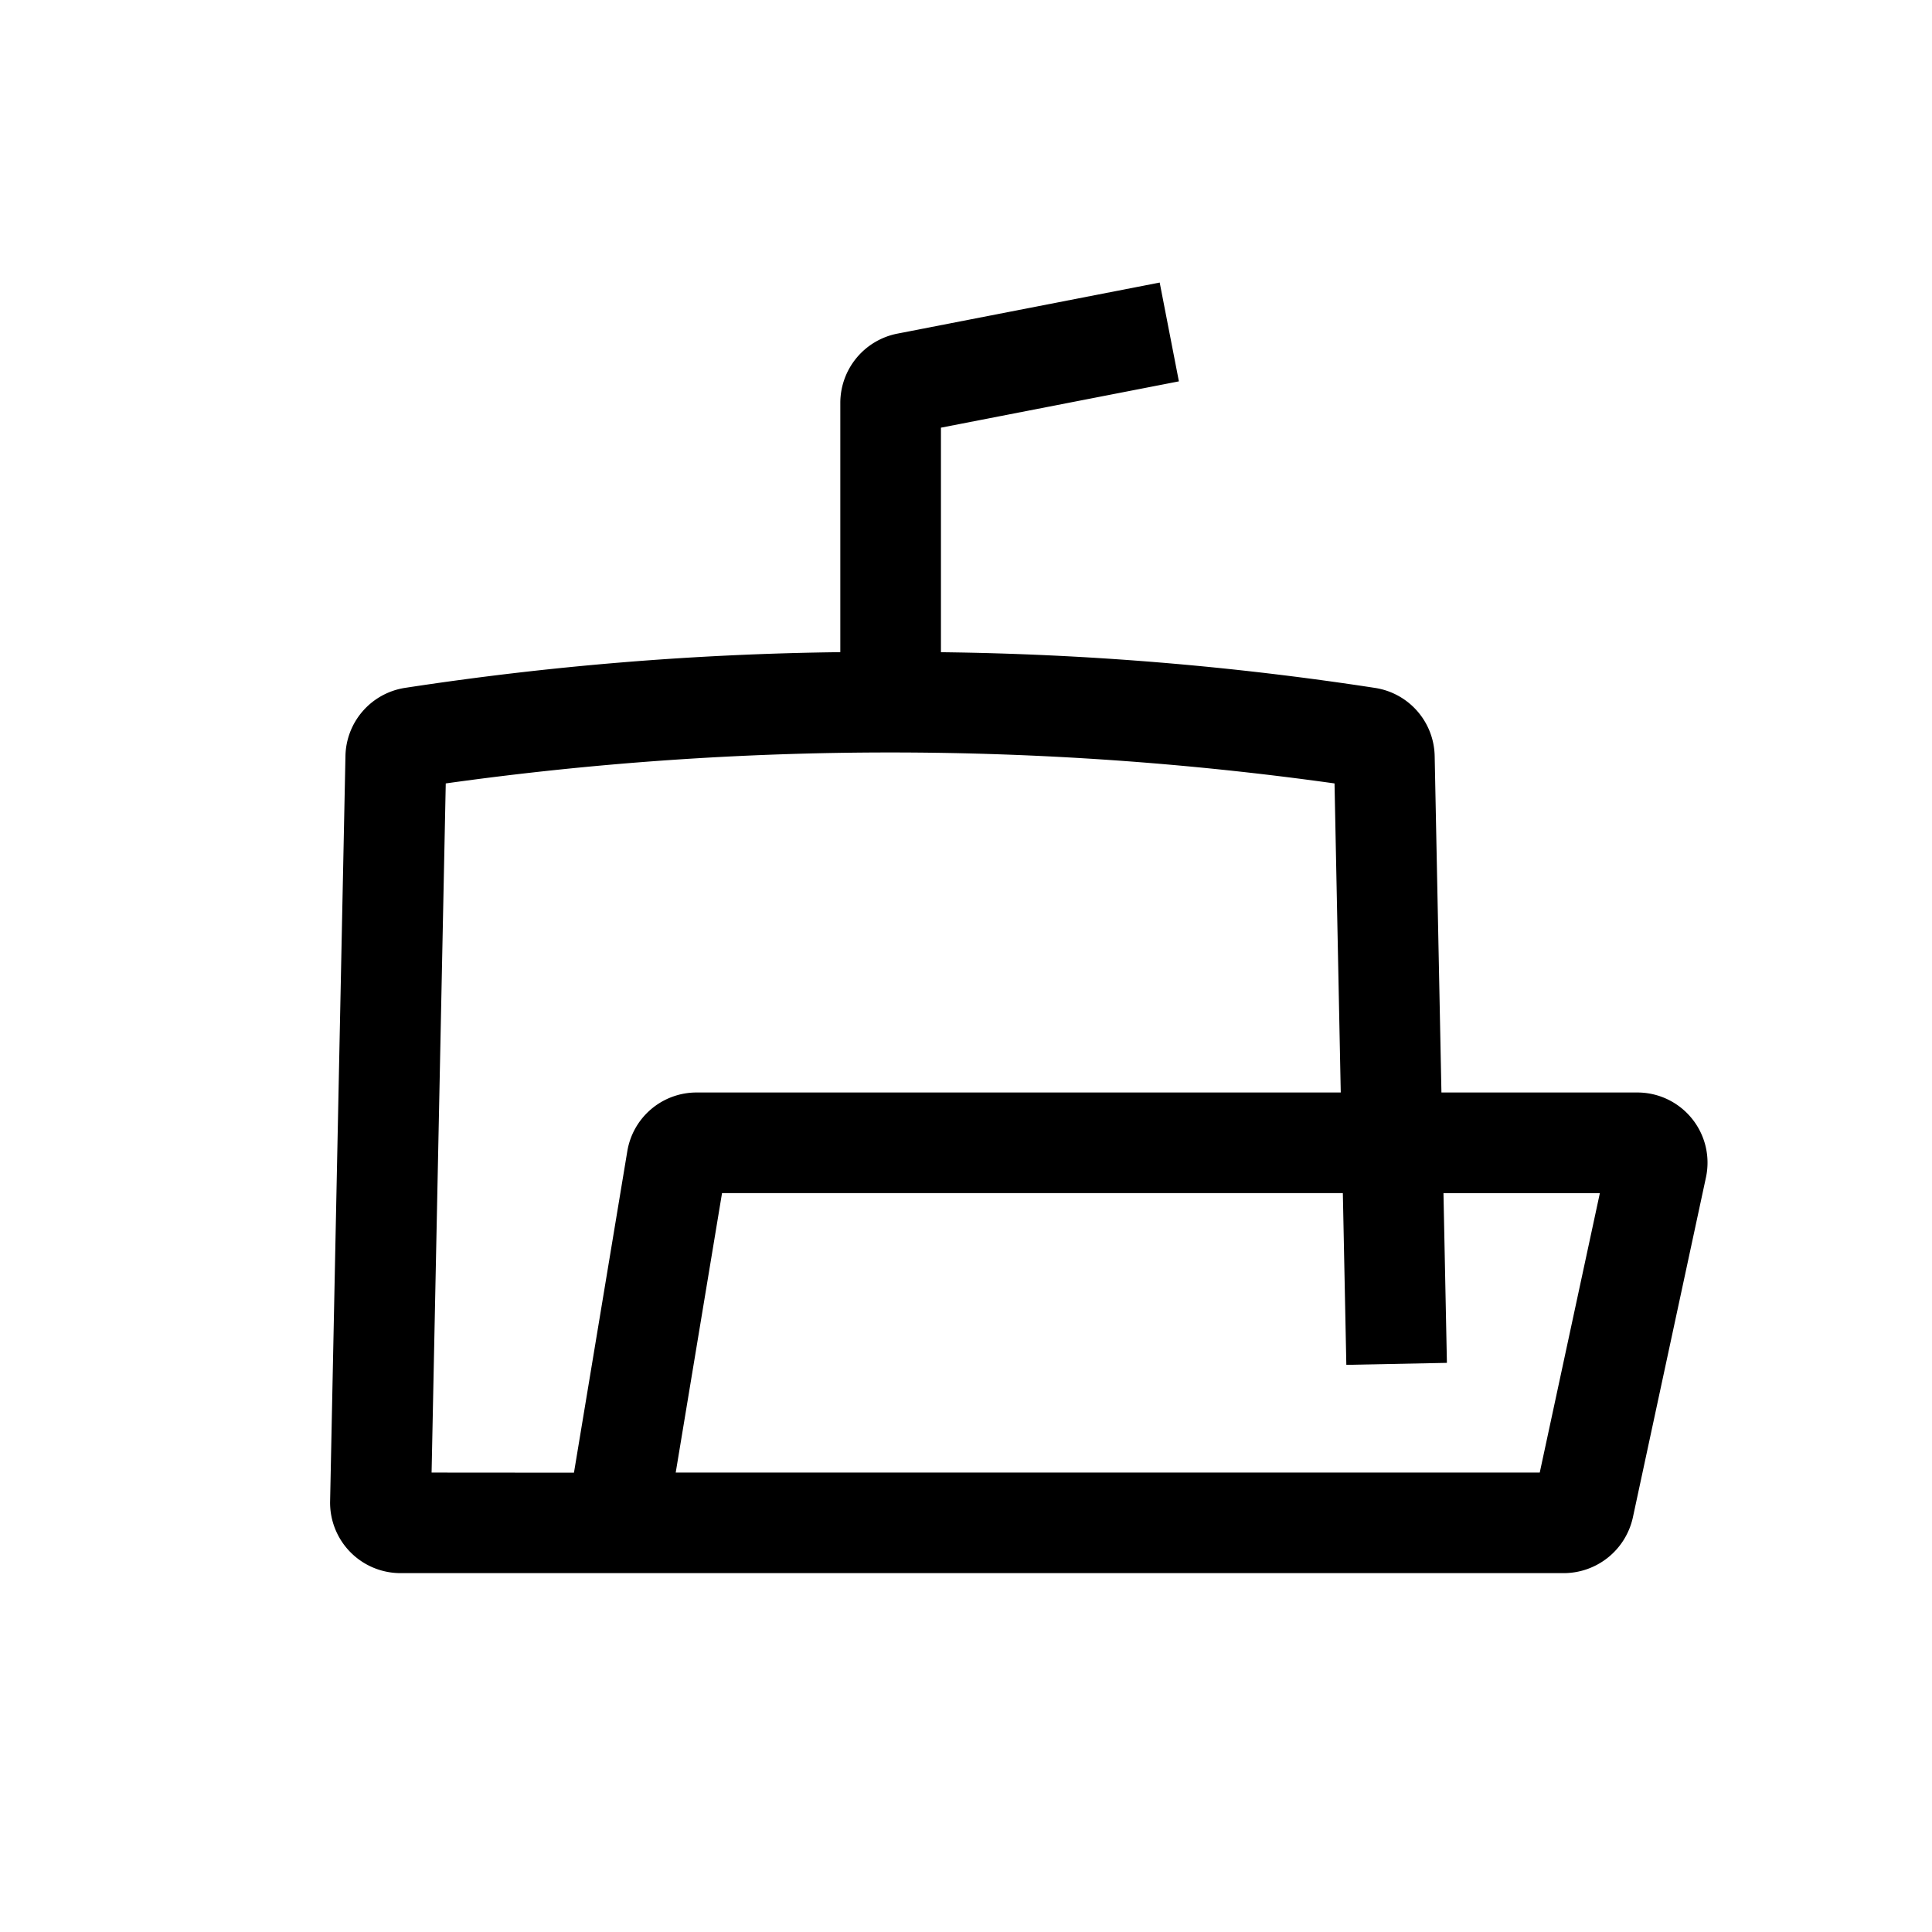 <svg xmlns="http://www.w3.org/2000/svg" width="36" height="36"><path d="M31.528 20.845a1.307 1.307 0 00-1.021-.488h-3.648l-.126-6.269a1.31 1.31 0 00-1.1-1.268 57.648 57.648 0 00-8.1-.667V7.969l4.434-.863-.358-1.841-4.889.952a1.316 1.316 0 00-1.062 1.288v4.647a58.084 58.084 0 00-8.121.667 1.31 1.31 0 00-1.1 1.267l-.286 13.889a1.313 1.313 0 001.313 1.338h21.678a1.321 1.321 0 001.284-1.037l1.361-6.332a1.306 1.306 0 00-.259-1.099zM8.042 27.439l.264-12.841a59.715 59.715 0 0116.561 0l.116 5.759h-12a1.308 1.308 0 00-1.295 1.1l-.993 5.984zm20.649 0h-16.1l.863-5.207h11.568l.065 3.2 1.874-.037-.064-3.162h2.914z"/></svg>